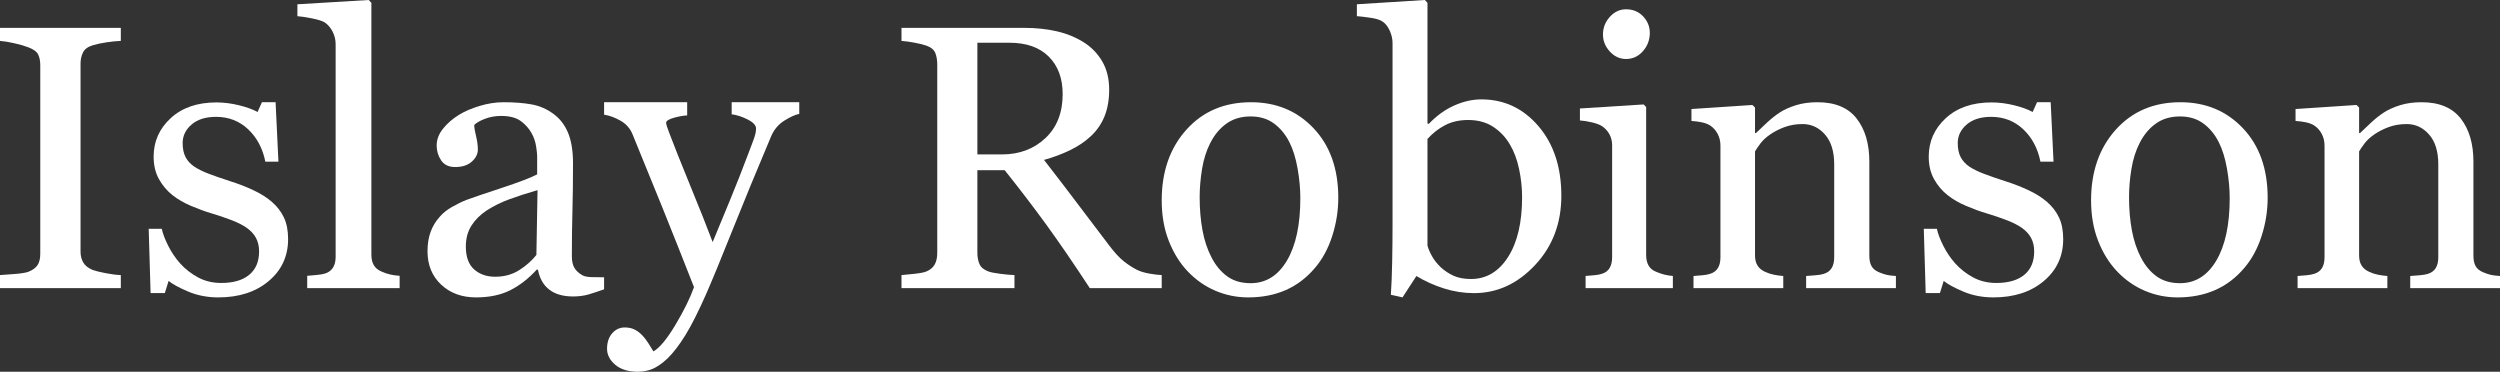 <?xml version="1.0" encoding="UTF-8"?>
<svg xmlns="http://www.w3.org/2000/svg" xmlns:xlink="http://www.w3.org/1999/xlink" width="269px" height="40px" viewBox="0 0 269 40" version="1.1">
  <rect x="0" y="0" width="269" height="40" fill="#333333" stroke="none"/>
  <title>Islay Robinson</title>
  <g id="Page-1" stroke="none" stroke-width="1" fill="none" fill-rule="evenodd">
    <g id="Home-Copy-2" transform="translate(-171, -42)" fill="#FFFFFF" fill-rule="nonzero">
      <g id="Group-10" transform="translate(100, 32)">
        <g id="Islay-Robinson" transform="translate(71, 10)">
          <path d="M13,31 L0,31 L0,29.599 C0.366,29.573 0.895,29.533 1.587,29.481 C2.279,29.428 2.767,29.349 3.052,29.244 C3.499,29.073 3.825,28.839 4.028,28.543 C4.232,28.247 4.333,27.836 4.333,27.31 L4.333,7.025 C4.333,6.565 4.259,6.18 4.11,5.871 C3.96,5.562 3.608,5.302 3.052,5.092 C2.645,4.934 2.133,4.786 1.516,4.648 C0.899,4.51 0.393,4.427 0,4.401 L0,3 L13,3 L13,4.401 C12.58,4.414 12.078,4.463 11.495,4.549 C10.911,4.634 10.403,4.743 9.969,4.875 C9.453,5.032 9.107,5.289 8.931,5.644 C8.755,5.999 8.667,6.394 8.667,6.828 L8.667,27.093 C8.667,27.527 8.765,27.912 8.962,28.247 C9.158,28.583 9.494,28.849 9.969,29.047 C10.254,29.152 10.718,29.267 11.362,29.392 C12.007,29.517 12.552,29.586 13,29.599 L13,31 Z" id="Path"></path>
          <path d="M29.265,21.732 C29.823,22.216 30.252,22.774 30.551,23.406 C30.85,24.038 31,24.812 31,25.726 C31,27.569 30.303,29.075 28.908,30.245 C27.514,31.415 25.707,32 23.49,32 C22.32,32 21.241,31.792 20.255,31.375 C19.269,30.958 18.565,30.574 18.143,30.225 L17.735,31.536 L16.204,31.536 L16,24.617 L17.408,24.617 C17.517,25.141 17.748,25.753 18.102,26.452 C18.456,27.152 18.884,27.784 19.388,28.349 C19.918,28.94 20.554,29.438 21.296,29.841 C22.037,30.245 22.871,30.447 23.796,30.447 C25.102,30.447 26.109,30.154 26.816,29.569 C27.524,28.984 27.878,28.147 27.878,27.058 C27.878,26.493 27.765,26.005 27.541,25.595 C27.316,25.185 26.986,24.825 26.551,24.516 C26.102,24.207 25.551,23.927 24.898,23.679 C24.245,23.43 23.517,23.184 22.714,22.942 C22.075,22.754 21.364,22.495 20.582,22.166 C19.799,21.836 19.129,21.45 18.571,21.006 C17.973,20.535 17.483,19.957 17.102,19.271 C16.721,18.585 16.531,17.778 16.531,16.85 C16.531,15.223 17.143,13.844 18.367,12.715 C19.592,11.585 21.231,11.02 23.286,11.02 C24.075,11.02 24.881,11.121 25.704,11.323 C26.527,11.524 27.197,11.767 27.714,12.049 L28.184,11 L29.653,11 L29.959,17.395 L28.551,17.395 C28.265,15.969 27.65,14.809 26.704,13.915 C25.759,13.021 24.605,12.573 23.245,12.573 C22.129,12.573 21.252,12.849 20.612,13.401 C19.973,13.952 19.653,14.618 19.653,15.398 C19.653,16.003 19.759,16.507 19.969,16.911 C20.18,17.314 20.497,17.657 20.918,17.939 C21.327,18.208 21.84,18.461 22.459,18.696 C23.078,18.931 23.844,19.197 24.755,19.493 C25.653,19.775 26.5,20.105 27.296,20.481 C28.092,20.858 28.748,21.275 29.265,21.732 Z" id="Path"></path>
          <path d="M43,31 L33.055,31 L33.055,29.678 C33.372,29.652 33.709,29.622 34.068,29.588 C34.426,29.555 34.722,29.505 34.957,29.438 C35.343,29.318 35.632,29.108 35.825,28.807 C36.018,28.507 36.115,28.116 36.115,27.636 L36.115,4.766 C36.115,4.286 36.008,3.835 35.794,3.414 C35.581,2.994 35.301,2.663 34.957,2.423 C34.709,2.263 34.254,2.116 33.592,1.983 C32.93,1.849 32.4,1.769 32,1.742 L32,0.461 L39.671,0 L39.961,0.3 L39.961,27.395 C39.961,27.863 40.05,28.246 40.229,28.547 C40.409,28.847 40.698,29.078 41.098,29.238 C41.401,29.371 41.701,29.471 41.997,29.538 C42.294,29.605 42.628,29.652 43,29.678 L43,31 Z" id="Path"></path>
          <path d="M65,31.131 C64.357,31.36 63.793,31.545 63.307,31.687 C62.822,31.828 62.271,31.899 61.656,31.899 C60.589,31.899 59.737,31.653 59.101,31.161 C58.465,30.669 58.058,29.952 57.88,29.009 L57.757,29.009 C56.868,29.979 55.914,30.72 54.895,31.232 C53.876,31.744 52.648,32 51.212,32 C49.693,32 48.445,31.542 47.467,30.626 C46.489,29.709 46,28.51 46,27.028 C46,26.26 46.109,25.573 46.328,24.966 C46.547,24.36 46.875,23.814 47.313,23.329 C47.655,22.925 48.107,22.564 48.667,22.248 C49.228,21.931 49.755,21.679 50.247,21.49 C50.863,21.261 52.111,20.836 53.992,20.217 C55.873,19.597 57.141,19.112 57.798,18.761 L57.798,16.76 C57.798,16.585 57.76,16.248 57.685,15.75 C57.61,15.251 57.449,14.78 57.203,14.335 C56.929,13.836 56.543,13.402 56.044,13.031 C55.544,12.661 54.837,12.475 53.92,12.475 C53.291,12.475 52.706,12.58 52.166,12.789 C51.625,12.998 51.246,13.217 51.027,13.446 C51.027,13.715 51.092,14.113 51.222,14.638 C51.352,15.164 51.417,15.649 51.417,16.093 C51.417,16.565 51.201,16.996 50.771,17.387 C50.34,17.778 49.741,17.973 48.975,17.973 C48.291,17.973 47.789,17.734 47.467,17.256 C47.146,16.777 46.985,16.242 46.985,15.649 C46.985,15.029 47.207,14.436 47.652,13.87 C48.096,13.304 48.674,12.799 49.386,12.354 C50.001,11.977 50.747,11.657 51.622,11.394 C52.497,11.131 53.352,11 54.187,11 C55.336,11 56.338,11.077 57.193,11.232 C58.048,11.387 58.824,11.721 59.522,12.233 C60.219,12.731 60.749,13.409 61.112,14.264 C61.474,15.12 61.656,16.221 61.656,17.569 C61.656,19.496 61.635,21.204 61.594,22.692 C61.553,24.181 61.532,25.808 61.532,27.574 C61.532,28.099 61.625,28.517 61.809,28.827 C61.994,29.137 62.278,29.399 62.661,29.615 C62.866,29.736 63.191,29.804 63.636,29.817 C64.08,29.831 64.535,29.837 65,29.837 L65,31.131 Z M57.839,20.459 C56.676,20.796 55.657,21.126 54.782,21.449 C53.906,21.773 53.093,22.177 52.34,22.662 C51.656,23.12 51.116,23.663 50.719,24.289 C50.323,24.916 50.124,25.66 50.124,26.523 C50.124,27.641 50.422,28.463 51.017,28.988 C51.612,29.514 52.368,29.777 53.284,29.777 C54.255,29.777 55.11,29.544 55.849,29.079 C56.587,28.615 57.21,28.065 57.716,27.432 L57.839,20.459 Z" id="Shape"></path>
          <path d="M65.318,37.526 C65.318,36.85 65.5,36.299 65.864,35.873 C66.228,35.447 66.682,35.234 67.225,35.234 C67.649,35.234 68.013,35.315 68.318,35.478 C68.623,35.64 68.894,35.849 69.132,36.106 C69.331,36.309 69.543,36.586 69.768,36.938 C69.993,37.289 70.172,37.58 70.305,37.81 C70.967,37.445 71.758,36.492 72.679,34.95 C73.599,33.409 74.265,32.057 74.675,30.894 C73.417,27.69 72.278,24.824 71.258,22.296 C70.238,19.768 69.172,17.152 68.06,14.448 C67.808,13.826 67.384,13.342 66.788,12.998 C66.192,12.653 65.596,12.433 65,12.338 L65,11 L73.94,11 L73.94,12.42 C73.543,12.433 73.066,12.518 72.51,12.673 C71.954,12.829 71.675,13.008 71.675,13.21 C71.675,13.292 71.705,13.427 71.765,13.616 C71.825,13.805 71.894,14.001 71.974,14.204 C72.477,15.543 73.245,17.473 74.278,19.994 C75.311,22.516 76.113,24.533 76.682,26.048 C77.278,24.601 77.897,23.104 78.54,21.556 C79.182,20.008 79.901,18.179 80.695,16.07 C80.788,15.813 80.921,15.458 81.093,15.005 C81.265,14.552 81.351,14.164 81.351,13.839 C81.351,13.488 81.05,13.16 80.447,12.856 C79.844,12.551 79.272,12.366 78.728,12.298 L78.728,11 L86,11 L86,12.257 C85.603,12.325 85.079,12.558 84.43,12.957 C83.781,13.356 83.298,13.92 82.98,14.65 C81.404,18.382 80.003,21.782 78.778,24.851 C77.553,27.92 76.623,30.178 75.987,31.624 C75.152,33.517 74.407,34.994 73.752,36.056 C73.096,37.117 72.457,37.952 71.834,38.56 C71.225,39.128 70.672,39.51 70.175,39.706 C69.679,39.902 69.166,40 68.636,40 C67.603,40 66.791,39.75 66.202,39.25 C65.613,38.749 65.318,38.175 65.318,37.526 Z" id="Path"></path>
          <path d="M125,31 L117.26,31 C115.545,28.382 113.995,26.12 112.611,24.212 C111.226,22.305 109.724,20.338 108.103,18.312 L105.165,18.312 L105.165,27.192 C105.165,27.652 105.239,28.057 105.388,28.405 C105.536,28.754 105.854,29.02 106.34,29.204 C106.583,29.296 107.009,29.382 107.616,29.461 C108.224,29.54 108.738,29.586 109.156,29.599 L109.156,31 L97,31 L97,29.599 C97.324,29.573 97.794,29.527 98.408,29.461 C99.023,29.395 99.452,29.31 99.695,29.204 C100.1,29.033 100.394,28.783 100.576,28.455 C100.758,28.126 100.849,27.705 100.849,27.192 L100.849,6.946 C100.849,6.486 100.782,6.078 100.647,5.723 C100.512,5.368 100.194,5.098 99.695,4.914 C99.357,4.796 98.918,4.687 98.378,4.588 C97.837,4.49 97.378,4.427 97,4.401 L97,3 L110.271,3 C111.486,3 112.628,3.122 113.695,3.365 C114.762,3.608 115.727,4 116.592,4.539 C117.429,5.065 118.098,5.753 118.598,6.601 C119.097,7.45 119.347,8.472 119.347,9.669 C119.347,10.748 119.178,11.702 118.841,12.531 C118.503,13.359 118.003,14.076 117.342,14.681 C116.734,15.247 116.004,15.737 115.153,16.152 C114.302,16.566 113.364,16.918 112.337,17.207 C113.755,19.036 114.934,20.575 115.873,21.825 C116.811,23.074 117.963,24.594 119.327,26.383 C119.921,27.172 120.458,27.754 120.938,28.129 C121.417,28.504 121.893,28.81 122.366,29.047 C122.717,29.218 123.156,29.349 123.683,29.441 C124.21,29.533 124.649,29.586 125,29.599 L125,31 Z M114.343,10.123 C114.343,8.426 113.843,7.081 112.844,6.088 C111.844,5.095 110.433,4.598 108.609,4.598 L105.165,4.598 L105.165,16.615 L107.819,16.615 C109.683,16.615 111.236,16.033 112.479,14.869 C113.722,13.705 114.343,12.123 114.343,10.123 Z" id="Shape"></path>
          <path d="M144,21.279 C144,22.673 143.783,24.045 143.349,25.392 C142.915,26.74 142.297,27.883 141.494,28.822 C140.587,29.895 139.534,30.693 138.337,31.216 C137.141,31.739 135.799,32 134.313,32 C133.076,32 131.899,31.762 130.781,31.286 C129.663,30.81 128.67,30.116 127.802,29.204 C126.947,28.306 126.266,27.209 125.76,25.915 C125.253,24.621 125,23.17 125,21.56 C125,18.463 125.885,15.928 127.654,13.957 C129.423,11.986 131.741,11 134.609,11 C137.331,11 139.577,11.935 141.346,13.806 C143.115,15.677 144,18.168 144,21.279 Z M139.916,21.319 C139.916,20.313 139.817,19.25 139.62,18.131 C139.423,17.011 139.127,16.062 138.732,15.284 C138.311,14.453 137.759,13.786 137.075,13.283 C136.391,12.78 135.556,12.529 134.569,12.529 C133.556,12.529 132.691,12.784 131.975,13.293 C131.258,13.803 130.676,14.5 130.228,15.385 C129.808,16.203 129.512,17.135 129.341,18.181 C129.17,19.227 129.084,20.239 129.084,21.218 C129.084,22.506 129.186,23.696 129.39,24.789 C129.594,25.882 129.919,26.857 130.367,27.716 C130.814,28.574 131.376,29.248 132.053,29.737 C132.731,30.227 133.569,30.471 134.569,30.471 C136.213,30.471 137.515,29.66 138.476,28.037 C139.436,26.415 139.916,24.175 139.916,21.319 Z" id="Shape"></path>
          <path d="M168,21.067 C168,24.025 167.057,26.51 165.172,28.522 C163.286,30.534 161.098,31.54 158.606,31.54 C157.515,31.54 156.441,31.374 155.384,31.041 C154.327,30.707 153.333,30.261 152.404,29.701 L150.909,32 L149.657,31.72 C149.724,30.734 149.771,29.548 149.798,28.162 C149.825,26.777 149.838,25.437 149.838,24.145 L149.838,4.637 C149.838,4.184 149.734,3.731 149.525,3.278 C149.316,2.825 149.051,2.498 148.727,2.299 C148.471,2.125 148.044,1.995 147.444,1.909 C146.845,1.822 146.364,1.766 146,1.739 L146,0.46 L153.313,0 L153.596,0.3 L153.596,13.292 L153.737,13.332 C154.572,12.452 155.485,11.793 156.475,11.353 C157.465,10.913 158.438,10.693 159.394,10.693 C161.845,10.693 163.892,11.653 165.535,13.572 C167.178,15.49 168,17.989 168,21.067 Z M163.778,21.207 C163.778,20.221 163.67,19.215 163.455,18.189 C163.239,17.163 162.902,16.27 162.444,15.51 C161.987,14.737 161.387,14.111 160.646,13.631 C159.906,13.152 159.017,12.912 157.98,12.912 C157.037,12.912 156.212,13.095 155.505,13.462 C154.798,13.828 154.162,14.324 153.596,14.951 L153.596,26.423 C153.677,26.743 153.835,27.116 154.071,27.543 C154.306,27.969 154.626,28.376 155.03,28.762 C155.434,29.135 155.892,29.438 156.404,29.671 C156.916,29.905 157.542,30.021 158.283,30.021 C159.926,30.021 161.253,29.235 162.263,27.663 C163.273,26.09 163.778,23.938 163.778,21.207 Z" id="Shape"></path>
          <path d="M180,31 L170.61,31 L170.61,29.693 C170.912,29.667 171.224,29.64 171.545,29.614 C171.867,29.587 172.146,29.535 172.382,29.455 C172.749,29.337 173.022,29.129 173.199,28.832 C173.376,28.535 173.465,28.149 173.465,27.673 L173.465,15.614 C173.465,15.191 173.369,14.805 173.179,14.455 C172.989,14.106 172.723,13.812 172.382,13.574 C172.133,13.416 171.772,13.281 171.299,13.168 C170.827,13.056 170.394,12.987 170,12.96 L170,11.673 L176.85,11.238 L177.126,11.515 L177.126,27.436 C177.126,27.898 177.215,28.281 177.392,28.584 C177.569,28.888 177.848,29.112 178.228,29.257 C178.517,29.376 178.799,29.472 179.075,29.545 C179.35,29.617 179.659,29.667 180,29.693 L180,31 Z M177.52,3.535 C177.52,4.287 177.274,4.944 176.781,5.505 C176.289,6.066 175.682,6.347 174.961,6.347 C174.291,6.347 173.711,6.079 173.219,5.545 C172.726,5.01 172.48,4.399 172.48,3.713 C172.48,2.987 172.726,2.353 173.219,1.812 C173.711,1.271 174.291,1 174.961,1 C175.709,1 176.322,1.254 176.801,1.762 C177.28,2.271 177.52,2.861 177.52,3.535 Z" id="Shape"></path>
          <path d="M204,31 L194.34,31 L194.34,29.697 C194.647,29.671 194.983,29.644 195.35,29.618 C195.717,29.592 196.02,29.539 196.26,29.46 C196.633,29.342 196.91,29.134 197.09,28.838 C197.27,28.542 197.36,28.157 197.36,27.683 L197.36,17.673 C197.36,16.291 197.03,15.225 196.37,14.475 C195.71,13.725 194.907,13.349 193.96,13.349 C193.253,13.349 192.607,13.458 192.02,13.675 C191.433,13.892 190.913,14.159 190.46,14.475 C190.02,14.778 189.67,15.103 189.41,15.452 C189.15,15.801 188.96,16.081 188.84,16.291 L188.84,27.486 C188.84,27.933 188.933,28.302 189.12,28.591 C189.307,28.881 189.587,29.105 189.96,29.263 C190.24,29.394 190.543,29.493 190.87,29.559 C191.197,29.625 191.533,29.671 191.88,29.697 L191.88,31 L182.22,31 L182.22,29.697 C182.527,29.671 182.843,29.644 183.17,29.618 C183.497,29.592 183.78,29.539 184.02,29.46 C184.393,29.342 184.67,29.134 184.85,28.838 C185.03,28.542 185.12,28.157 185.12,27.683 L185.12,15.659 C185.12,15.212 185.023,14.801 184.83,14.425 C184.637,14.05 184.367,13.744 184.02,13.507 C183.767,13.349 183.467,13.234 183.12,13.162 C182.773,13.09 182.4,13.04 182,13.014 L182,11.731 L188.56,11.296 L188.84,11.573 L188.84,14.317 L188.94,14.317 C189.26,14.001 189.66,13.623 190.14,13.182 C190.62,12.741 191.073,12.382 191.5,12.106 C191.993,11.79 192.58,11.526 193.26,11.316 C193.94,11.105 194.707,11 195.56,11 C197.453,11 198.857,11.582 199.77,12.747 C200.683,13.912 201.14,15.462 201.14,17.397 L201.14,27.525 C201.14,27.986 201.22,28.358 201.38,28.641 C201.54,28.924 201.813,29.144 202.2,29.302 C202.52,29.434 202.797,29.526 203.03,29.578 C203.263,29.631 203.587,29.671 204,29.697 L204,31 Z" id="Path"></path>
          <path d="M220.265,21.732 C220.823,22.216 221.252,22.774 221.551,23.406 C221.85,24.038 222,24.812 222,25.726 C222,27.569 221.303,29.075 219.908,30.245 C218.514,31.415 216.707,32 214.49,32 C213.32,32 212.241,31.792 211.255,31.375 C210.269,30.958 209.565,30.574 209.143,30.225 L208.735,31.536 L207.204,31.536 L207,24.617 L208.408,24.617 C208.517,25.141 208.748,25.753 209.102,26.452 C209.456,27.152 209.884,27.784 210.388,28.349 C210.918,28.94 211.554,29.438 212.296,29.841 C213.037,30.245 213.871,30.447 214.796,30.447 C216.102,30.447 217.109,30.154 217.816,29.569 C218.524,28.984 218.878,28.147 218.878,27.058 C218.878,26.493 218.765,26.005 218.541,25.595 C218.316,25.185 217.986,24.825 217.551,24.516 C217.102,24.207 216.551,23.927 215.898,23.679 C215.245,23.43 214.517,23.184 213.714,22.942 C213.075,22.754 212.364,22.495 211.582,22.166 C210.799,21.836 210.129,21.45 209.571,21.006 C208.973,20.535 208.483,19.957 208.102,19.271 C207.721,18.585 207.531,17.778 207.531,16.85 C207.531,15.223 208.143,13.844 209.367,12.715 C210.592,11.585 212.231,11.02 214.286,11.02 C215.075,11.02 215.881,11.121 216.704,11.323 C217.527,11.524 218.197,11.767 218.714,12.049 L219.184,11 L220.653,11 L220.959,17.395 L219.551,17.395 C219.265,15.969 218.65,14.809 217.704,13.915 C216.759,13.021 215.605,12.573 214.245,12.573 C213.129,12.573 212.252,12.849 211.612,13.401 C210.973,13.952 210.653,14.618 210.653,15.398 C210.653,16.003 210.759,16.507 210.969,16.911 C211.18,17.314 211.497,17.657 211.918,17.939 C212.327,18.208 212.84,18.461 213.459,18.696 C214.078,18.931 214.844,19.197 215.755,19.493 C216.653,19.775 217.5,20.105 218.296,20.481 C219.092,20.858 219.748,21.275 220.265,21.732 Z" id="Path"></path>
          <path d="M244,21.279 C244,22.673 243.783,24.045 243.349,25.392 C242.915,26.74 242.297,27.883 241.494,28.822 C240.587,29.895 239.534,30.693 238.337,31.216 C237.141,31.739 235.799,32 234.313,32 C233.076,32 231.899,31.762 230.781,31.286 C229.663,30.81 228.67,30.116 227.802,29.204 C226.947,28.306 226.266,27.209 225.76,25.915 C225.253,24.621 225,23.17 225,21.56 C225,18.463 225.885,15.928 227.654,13.957 C229.423,11.986 231.741,11 234.609,11 C237.331,11 239.577,11.935 241.346,13.806 C243.115,15.677 244,18.168 244,21.279 Z M239.916,21.319 C239.916,20.313 239.817,19.25 239.62,18.131 C239.423,17.011 239.127,16.062 238.732,15.284 C238.311,14.453 237.759,13.786 237.075,13.283 C236.391,12.78 235.556,12.529 234.569,12.529 C233.556,12.529 232.691,12.784 231.975,13.293 C231.258,13.803 230.676,14.5 230.228,15.385 C229.808,16.203 229.512,17.135 229.341,18.181 C229.17,19.227 229.084,20.239 229.084,21.218 C229.084,22.506 229.186,23.696 229.39,24.789 C229.594,25.882 229.919,26.857 230.367,27.716 C230.814,28.574 231.376,29.248 232.053,29.737 C232.731,30.227 233.569,30.471 234.569,30.471 C236.213,30.471 237.515,29.66 238.476,28.037 C239.436,26.415 239.916,24.175 239.916,21.319 Z" id="Shape"></path>
          <path d="M269,31 L259.34,31 L259.34,29.697 C259.647,29.671 259.983,29.644 260.35,29.618 C260.717,29.592 261.02,29.539 261.26,29.46 C261.633,29.342 261.91,29.134 262.09,28.838 C262.27,28.542 262.36,28.157 262.36,27.683 L262.36,17.673 C262.36,16.291 262.03,15.225 261.37,14.475 C260.71,13.725 259.907,13.349 258.96,13.349 C258.253,13.349 257.607,13.458 257.02,13.675 C256.433,13.892 255.913,14.159 255.46,14.475 C255.02,14.778 254.67,15.103 254.41,15.452 C254.15,15.801 253.96,16.081 253.84,16.291 L253.84,27.486 C253.84,27.933 253.933,28.302 254.12,28.591 C254.307,28.881 254.587,29.105 254.96,29.263 C255.24,29.394 255.543,29.493 255.87,29.559 C256.197,29.625 256.533,29.671 256.88,29.697 L256.88,31 L247.22,31 L247.22,29.697 C247.527,29.671 247.843,29.644 248.17,29.618 C248.497,29.592 248.78,29.539 249.02,29.46 C249.393,29.342 249.67,29.134 249.85,28.838 C250.03,28.542 250.12,28.157 250.12,27.683 L250.12,15.659 C250.12,15.212 250.023,14.801 249.83,14.425 C249.637,14.05 249.367,13.744 249.02,13.507 C248.767,13.349 248.467,13.234 248.12,13.162 C247.773,13.09 247.4,13.04 247,13.014 L247,11.731 L253.56,11.296 L253.84,11.573 L253.84,14.317 L253.94,14.317 C254.26,14.001 254.66,13.623 255.14,13.182 C255.62,12.741 256.073,12.382 256.5,12.106 C256.993,11.79 257.58,11.526 258.26,11.316 C258.94,11.105 259.707,11 260.56,11 C262.453,11 263.857,11.582 264.77,12.747 C265.683,13.912 266.14,15.462 266.14,17.397 L266.14,27.525 C266.14,27.986 266.22,28.358 266.38,28.641 C266.54,28.924 266.813,29.144 267.2,29.302 C267.52,29.434 267.797,29.526 268.03,29.578 C268.263,29.631 268.587,29.671 269,29.697 L269,31 Z" id="Path"></path>
        </g>
      </g>
    </g>
  </g>
</svg>
